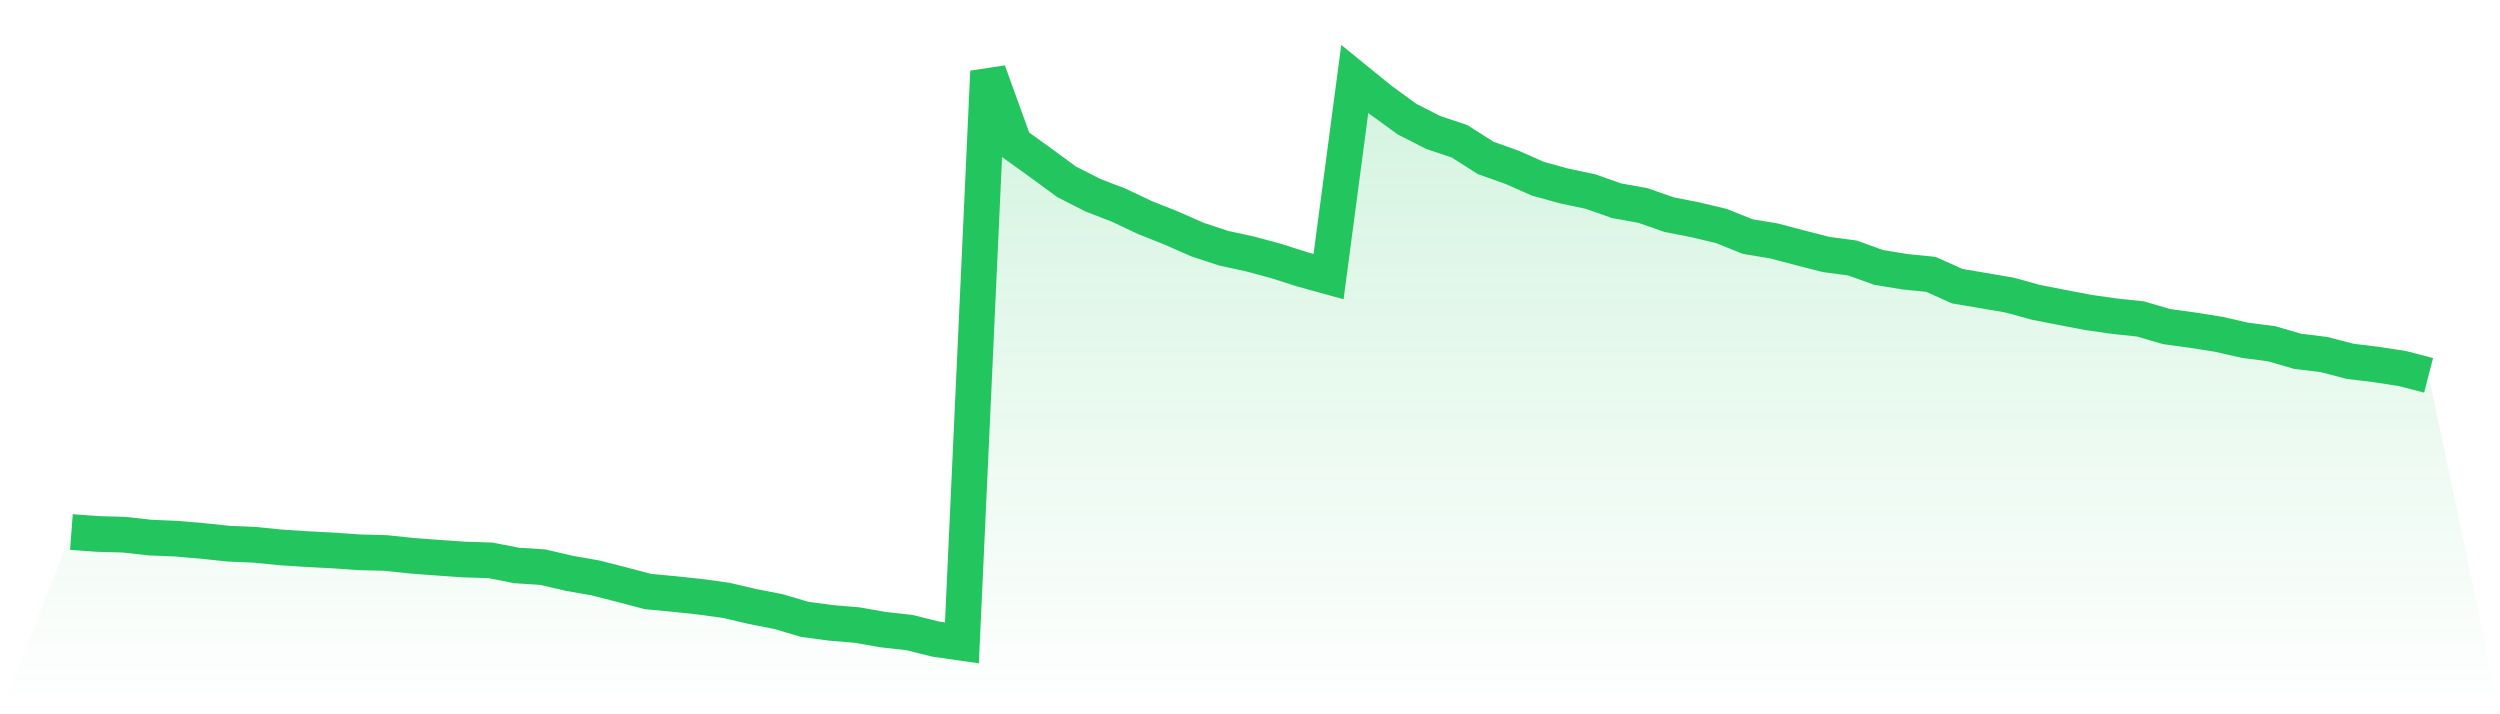 <svg viewBox="0 0 140 40" xmlns="http://www.w3.org/2000/svg">
<defs>
<linearGradient id="gradient" x1="0" x2="0" y1="0" y2="1">
<stop offset="0%" stop-color="#22c55e" stop-opacity="0.2"/>
<stop offset="100%" stop-color="#22c55e" stop-opacity="0"/>
</linearGradient>
</defs>
<path d="M4,29.793 L4,29.793 L5.467,29.902 L6.933,29.941 L8.4,30.104 L9.867,30.166 L11.333,30.291 L12.8,30.446 L14.267,30.509 L15.733,30.656 L17.2,30.75 L18.667,30.827 L20.133,30.929 L21.6,30.967 L23.067,31.123 L24.533,31.232 L26,31.333 L27.467,31.38 L28.933,31.667 L30.4,31.761 L31.867,32.103 L33.333,32.36 L34.8,32.733 L36.267,33.122 L37.733,33.262 L39.2,33.418 L40.667,33.62 L42.133,33.962 L43.6,34.25 L45.067,34.685 L46.533,34.88 L48,35.004 L49.467,35.261 L50.933,35.424 L52.4,35.79 L53.867,36 L55.333,4 L56.8,8.053 L58.267,9.11 L59.733,10.184 L61.2,10.93 L62.667,11.498 L64.133,12.191 L65.6,12.774 L67.067,13.42 L68.533,13.902 L70,14.221 L71.467,14.617 L72.933,15.084 L74.4,15.489 L75.867,4.42 L77.333,5.61 L78.8,6.676 L80.267,7.422 L81.733,7.912 L83.2,8.846 L84.667,9.367 L86.133,10.013 L87.6,10.417 L89.067,10.728 L90.533,11.242 L92,11.506 L93.467,12.019 L94.933,12.307 L96.4,12.657 L97.867,13.248 L99.333,13.49 L100.8,13.878 L102.267,14.252 L103.733,14.446 L105.2,14.975 L106.667,15.216 L108.133,15.364 L109.6,16.025 L111.067,16.274 L112.533,16.523 L114,16.928 L115.467,17.215 L116.933,17.495 L118.4,17.705 L119.867,17.861 L121.333,18.289 L122.8,18.491 L124.267,18.724 L125.733,19.059 L127.2,19.246 L128.667,19.673 L130.133,19.852 L131.6,20.233 L133.067,20.412 L134.533,20.638 L136,21.019 L140,40 L0,40 z" fill="url(#gradient)"/>
<path d="M4,29.793 L4,29.793 L5.467,29.902 L6.933,29.941 L8.4,30.104 L9.867,30.166 L11.333,30.291 L12.8,30.446 L14.267,30.509 L15.733,30.656 L17.2,30.75 L18.667,30.827 L20.133,30.929 L21.6,30.967 L23.067,31.123 L24.533,31.232 L26,31.333 L27.467,31.38 L28.933,31.667 L30.4,31.761 L31.867,32.103 L33.333,32.36 L34.8,32.733 L36.267,33.122 L37.733,33.262 L39.2,33.418 L40.667,33.62 L42.133,33.962 L43.6,34.25 L45.067,34.685 L46.533,34.88 L48,35.004 L49.467,35.261 L50.933,35.424 L52.4,35.79 L53.867,36 L55.333,4 L56.8,8.053 L58.267,9.11 L59.733,10.184 L61.2,10.93 L62.667,11.498 L64.133,12.191 L65.6,12.774 L67.067,13.42 L68.533,13.902 L70,14.221 L71.467,14.617 L72.933,15.084 L74.4,15.489 L75.867,4.42 L77.333,5.61 L78.8,6.676 L80.267,7.422 L81.733,7.912 L83.2,8.846 L84.667,9.367 L86.133,10.013 L87.6,10.417 L89.067,10.728 L90.533,11.242 L92,11.506 L93.467,12.019 L94.933,12.307 L96.4,12.657 L97.867,13.248 L99.333,13.49 L100.8,13.878 L102.267,14.252 L103.733,14.446 L105.2,14.975 L106.667,15.216 L108.133,15.364 L109.6,16.025 L111.067,16.274 L112.533,16.523 L114,16.928 L115.467,17.215 L116.933,17.495 L118.4,17.705 L119.867,17.861 L121.333,18.289 L122.8,18.491 L124.267,18.724 L125.733,19.059 L127.2,19.246 L128.667,19.673 L130.133,19.852 L131.6,20.233 L133.067,20.412 L134.533,20.638 L136,21.019" fill="none" stroke="#22c55e" stroke-width="2"/>
</svg>